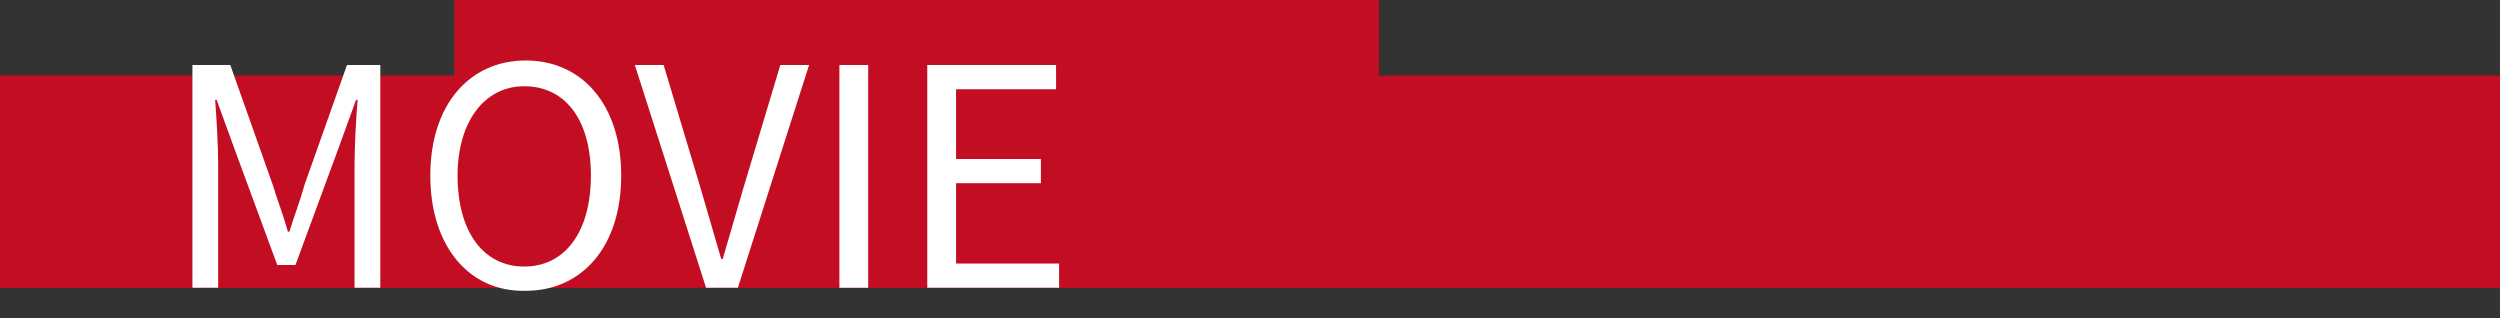 <?xml version="1.0" encoding="utf-8"?>
<!-- Generator: Adobe Illustrator 26.5.0, SVG Export Plug-In . SVG Version: 6.00 Build 0)  -->
<svg version="1.1" id="レイヤー_1" xmlns="http://www.w3.org/2000/svg" xmlns:xlink="http://www.w3.org/1999/xlink" x="0px"
	 y="0px" viewBox="0 0 165 21" style="enable-background:new 0 0 165 21;" xml:space="preserve">
<rect x="0" y="0" width="165" height="21" fill="#333333" stroke="none"/>
<style type="text/css">
	.st0{fill:#C30D23;}
	.st1{enable-background:new    ;}
	.st2{fill:#FFFFFF;}
</style>
<g id="h1_MOVIE_top" transform="translate(-1049 -665.408)">
	<g id="合体_4" transform="translate(1049 665.408)">
		<path class="st0" d="M91,19H0V5h30V0h61v5h74v14H91z"/>
		<path class="st0" d="M164,18V6H90V1H31v5H1v12H164 M165,19H0V5h30V0h61v5h74V19z"/>
	</g>
	<g class="st1">
		<path class="st2" d="M1062,669.7h2.2l2.8,7.9c0.3,1,0.7,2,1,3.1h0.1c0.3-1,0.7-2,1-3.1l2.8-7.9h2.2v14.7h-1.7v-8.1
			c0-1.3,0.1-3,0.2-4.3h-0.1l-1.2,3.3l-2.8,7.6h-1.2l-2.8-7.6l-1.2-3.3h-0.1c0.1,1.3,0.2,3.1,0.2,4.3v8.1h-1.7V669.7z"/>
		<path class="st2" d="M1077.4,677c0-4.7,2.6-7.6,6.3-7.6c3.7,0,6.3,2.9,6.3,7.6c0,4.7-2.6,7.6-6.3,7.6
			C1080,684.7,1077.4,681.7,1077.4,677z M1088,677c0-3.7-1.7-5.9-4.4-5.9c-2.6,0-4.4,2.3-4.4,5.9c0,3.7,1.7,6,4.4,6
			C1086.3,683,1088,680.7,1088,677z"/>
		<path class="st2" d="M1090.9,669.7h1.9l2.4,8c0.5,1.7,0.9,3.1,1.4,4.8h0.1c0.5-1.7,0.9-3.1,1.4-4.8l2.4-8h1.9l-4.7,14.7h-2.1
			L1090.9,669.7z"/>
		<path class="st2" d="M1104.4,669.7h1.9v14.7h-1.9V669.7z"/>
		<path class="st2" d="M1110.2,669.7h8.5v1.6h-6.6v4.6h5.6v1.6h-5.6v5.3h6.8v1.6h-8.7V669.7z"/>
	</g>
</g>
</svg>
